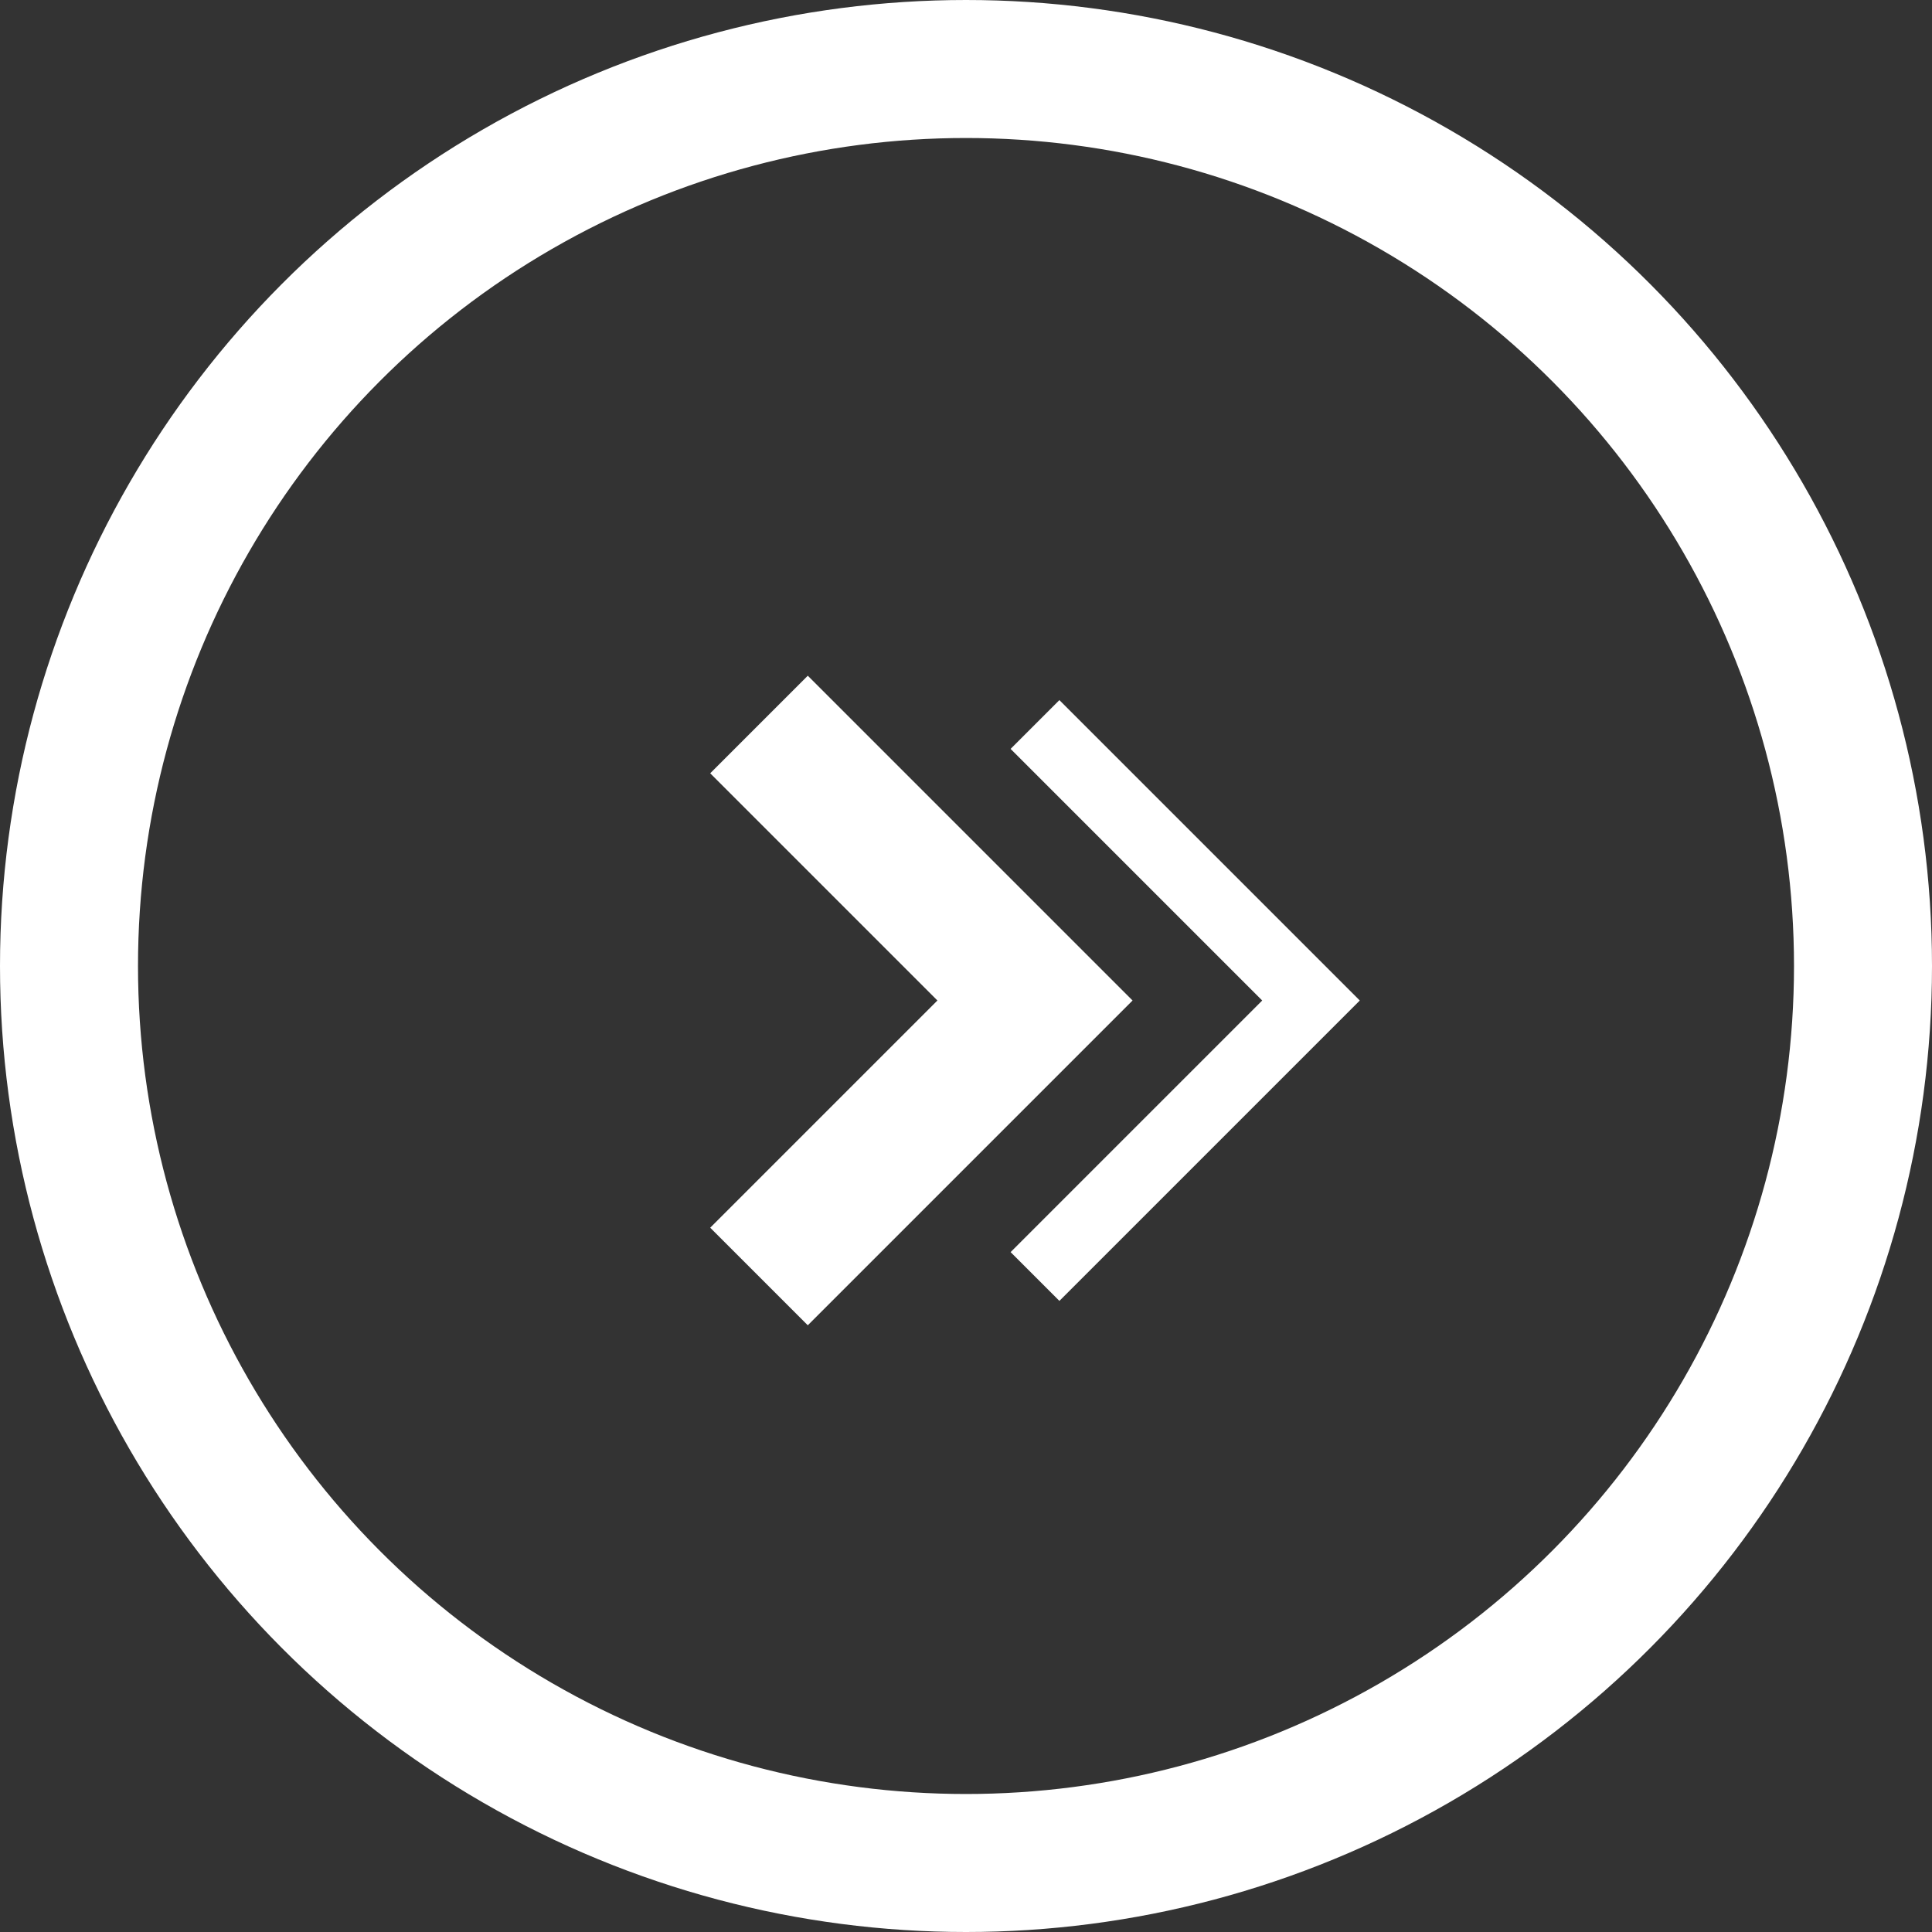 <svg width="28" height="28" viewBox="0 0 28 28" fill="none" xmlns="http://www.w3.org/2000/svg">
<rect x="0" y="0" width="28" height="28" fill="#333333" stroke="none"/>
<circle cx="14" cy="14" r="13" stroke="white" stroke-width="2"/>
<path d="M11 10.5L15 14.5L11 18.5" stroke="white" stroke-width="2"/>
<path d="M15 10.5L19 14.5L15 18.5" stroke="white"/>
</svg>
